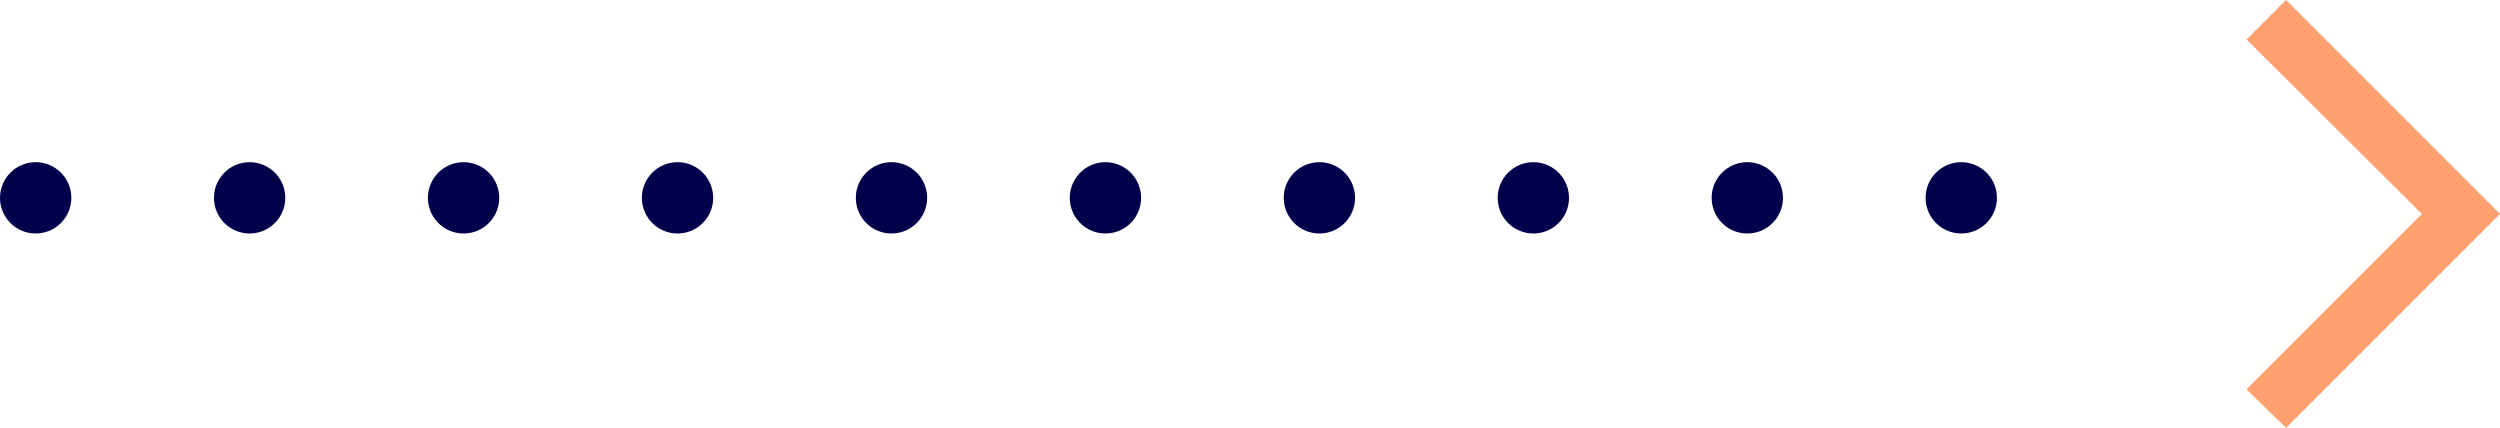 <svg xmlns="http://www.w3.org/2000/svg" xmlns:xlink="http://www.w3.org/1999/xlink" width="70.108" height="12" viewBox="0 0 70.108 12"><defs><style>.a,.b{fill:none;}.b{stroke:#00004b;stroke-linecap:round;stroke-width:2px;stroke-dasharray:0 6;}.c{clip-path:url(#a);}.d{clip-path:url(#b);}.e{fill:#ffa071;}</style><clipPath id="a"><path class="a" d="M1293.108-4936.048l-1.108-1.084,4.916-4.916L1292-4946.94l1.108-1.108,6,6-6,6Z"/></clipPath><clipPath id="b"><path class="a" d="M0,0H1920V-7770H0Z"/></clipPath></defs><g transform="translate(-1229 -2751.952)"><path class="b" d="M0,.5H54.995" transform="translate(1230 2757)"/><g class="c" transform="translate(0 7700)"><g class="d"><path class="e" d="M1287-4953.048h17.108v22H1287Z"/></g></g></g></svg>